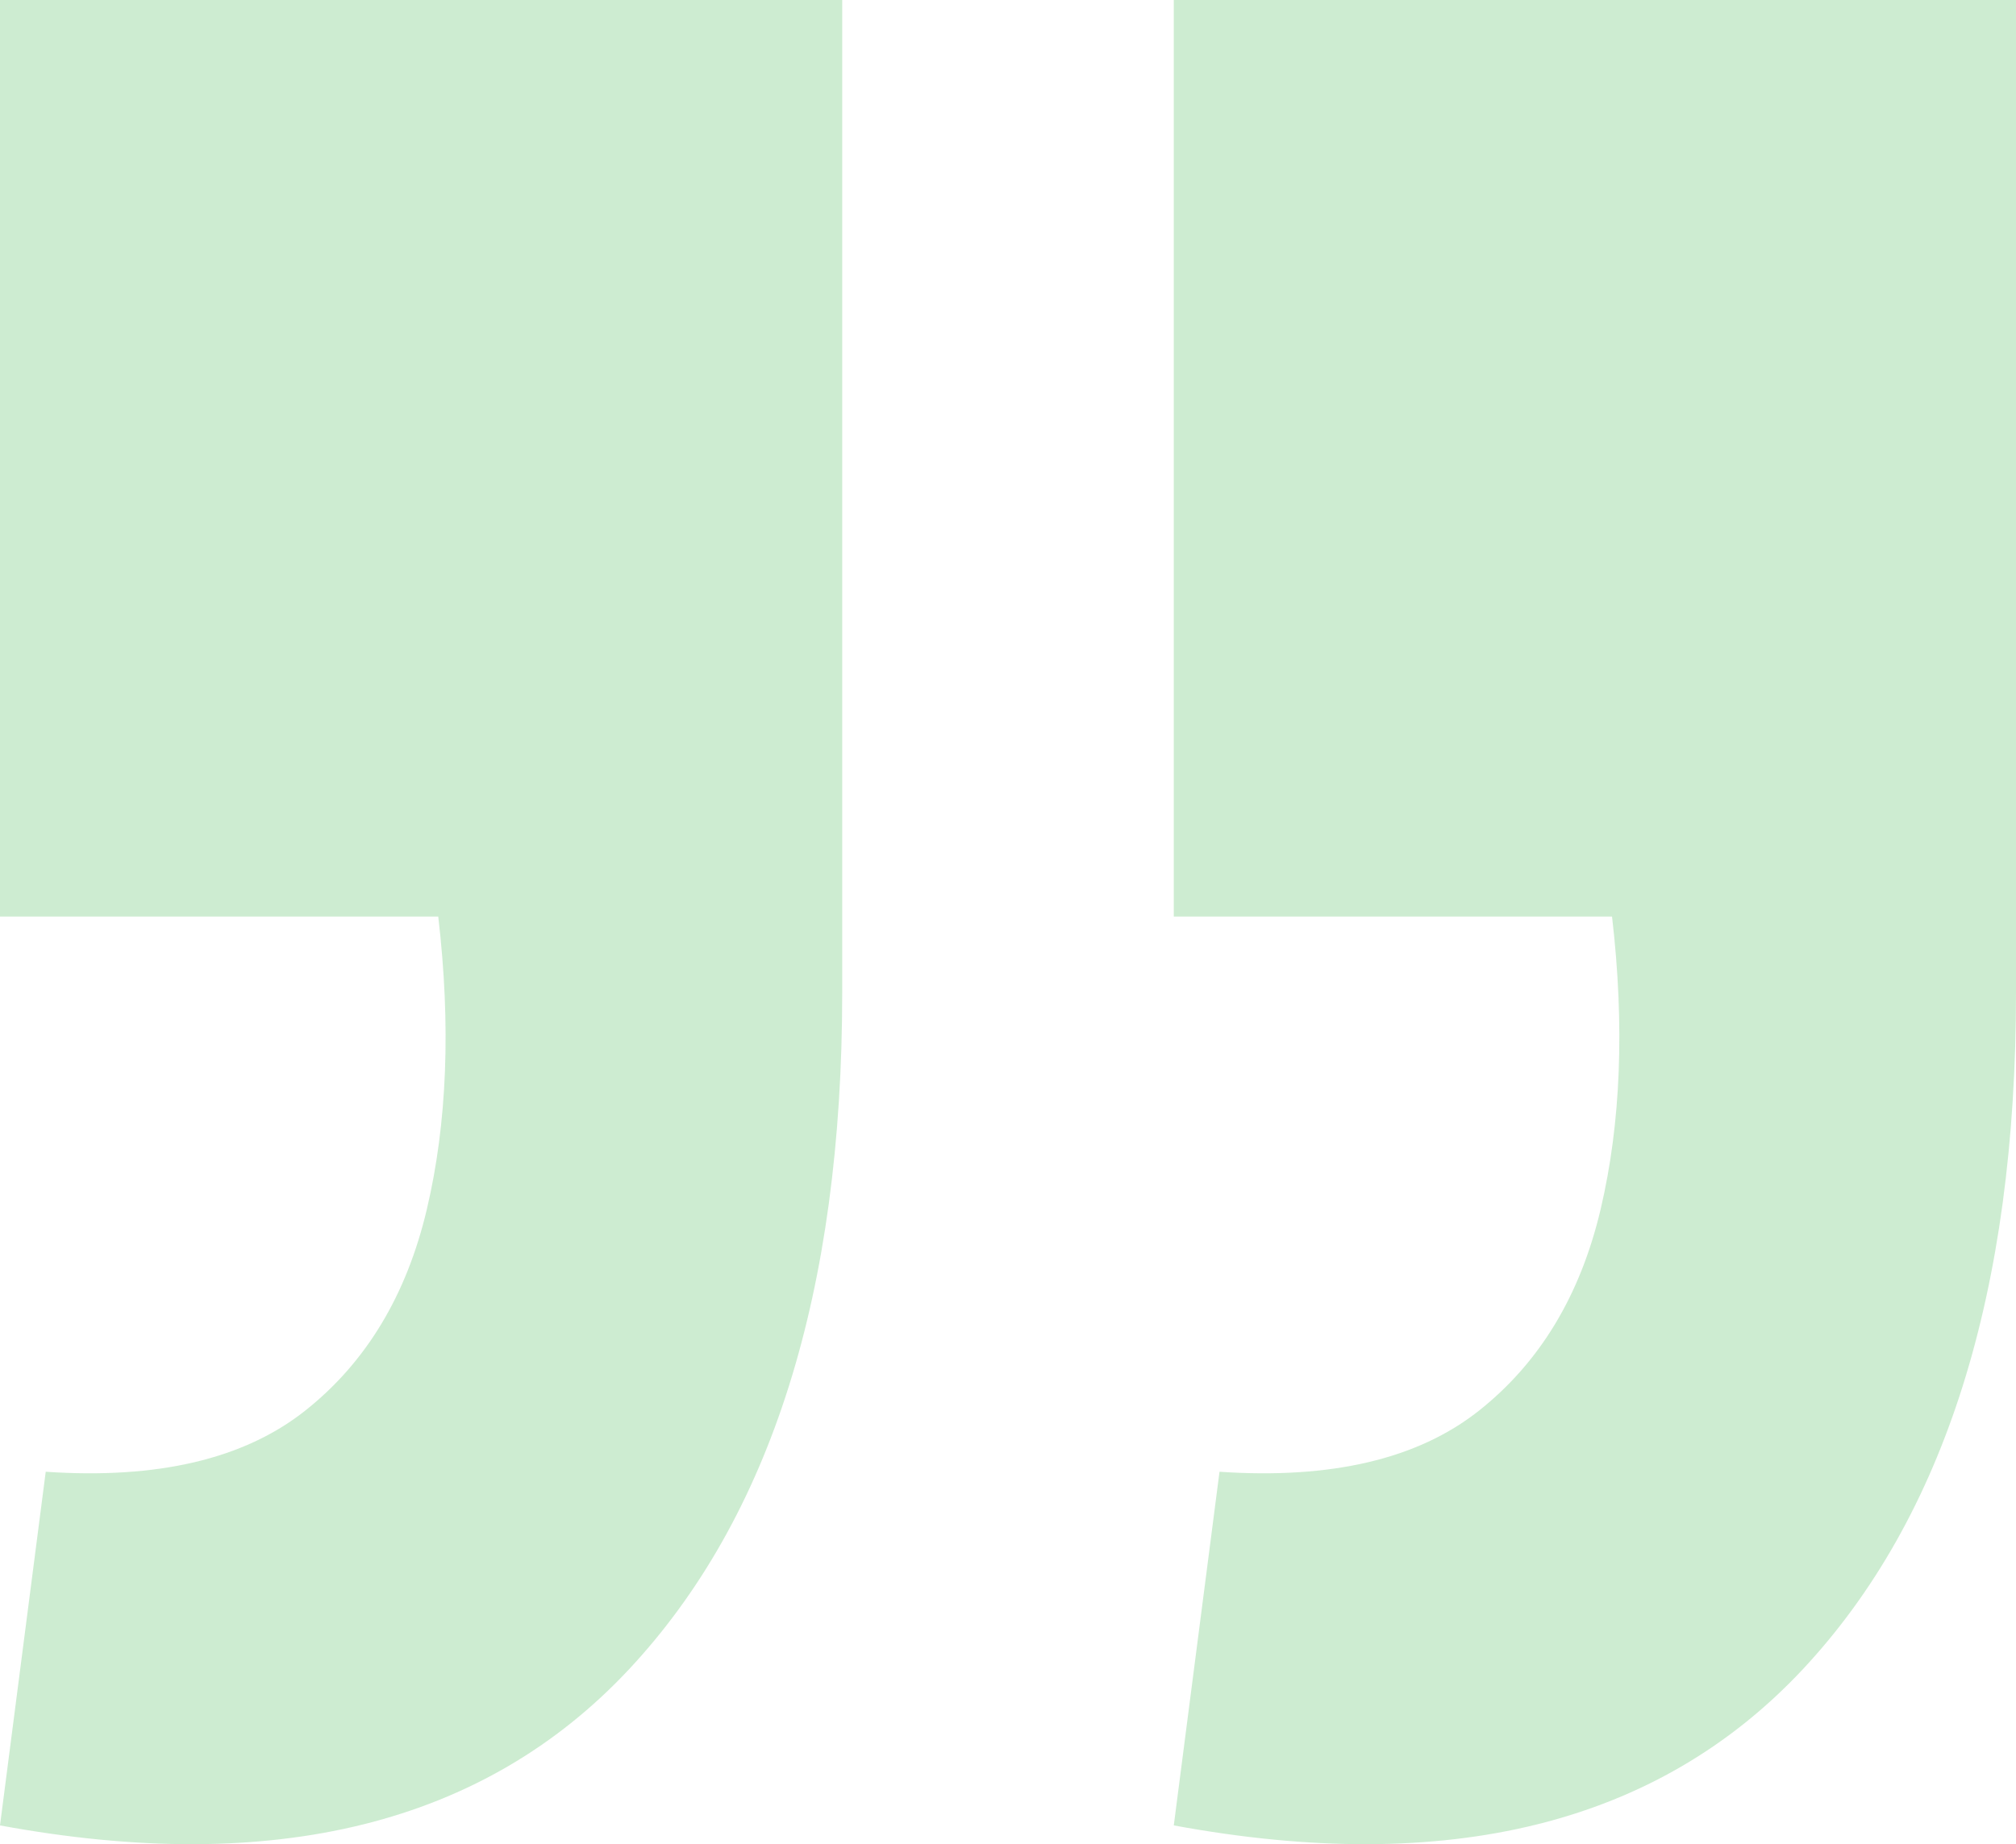 <svg width="47" height="43" viewBox="0 0 47 43" fill="none" xmlns="http://www.w3.org/2000/svg">
<path opacity="0.25" d="M3.82808e-08 42.562L1.066 34.316C3.672 34.493 5.686 34.02 7.108 32.897C8.529 31.774 9.477 30.207 9.951 28.197C10.425 26.188 10.514 23.912 10.217 21.37L1.89098e-06 21.37L3.75918e-06 -4.10887e-06L19.635 -2.39231e-06L19.635 23.143C19.635 30.119 17.977 35.38 14.66 38.927C11.284 42.533 6.397 43.744 3.82808e-08 42.562ZM27.365 42.562L28.431 34.316C31.037 34.493 33.051 34.02 34.473 32.897C35.894 31.774 36.842 30.207 37.316 28.197C37.789 26.188 37.878 23.912 37.582 21.37L27.365 21.37L27.365 -1.71656e-06L47 0L47 23.143C47 30.119 45.342 35.38 42.025 38.927C38.648 42.533 33.762 43.744 27.365 42.562Z" fill="#39B54A"/>
</svg>

